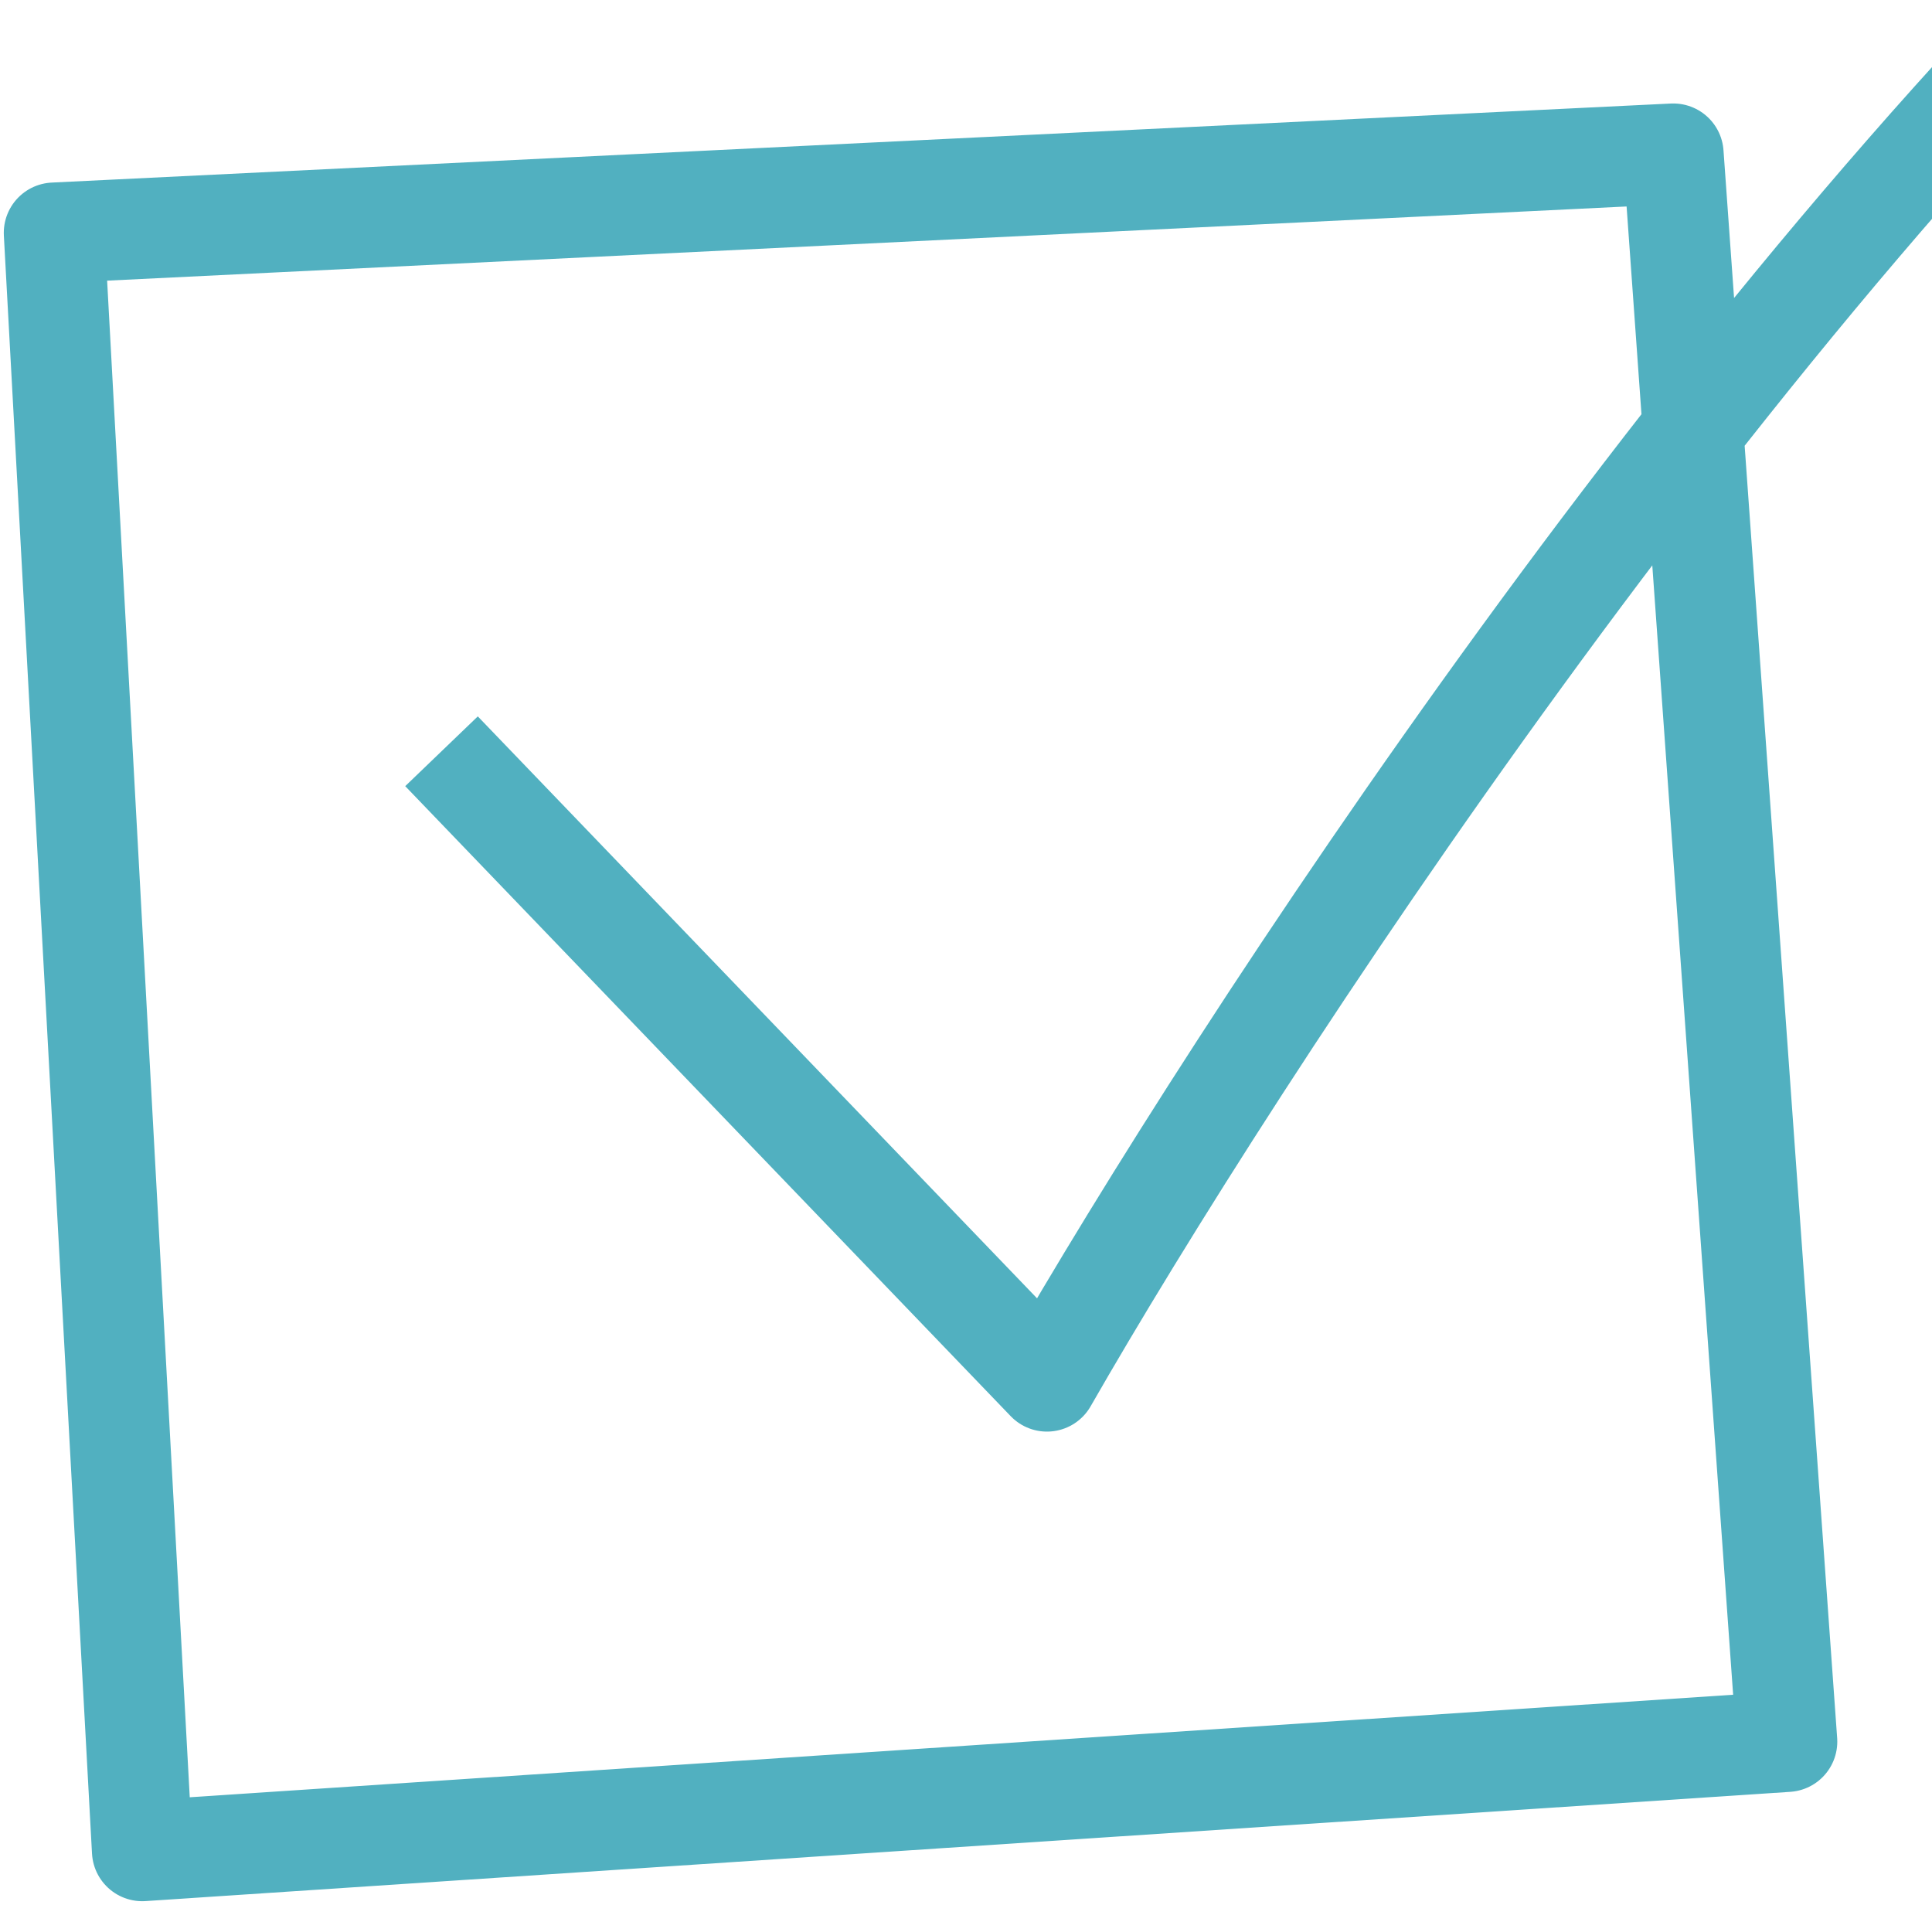 <svg width="357" height="352" viewBox="0 0 357 352" fill="none" xmlns="http://www.w3.org/2000/svg">
<path d="M81.584 138.818L193.46 255.229C227.895 195.09 319.825 53.85 412.069 -30M10 43.025L26.288 342L330.198 321.811L309.194 28.42L10 43.025Z" stroke="#51B0C0" stroke-width="18.6" stroke-linejoin="round"/>
</svg>
